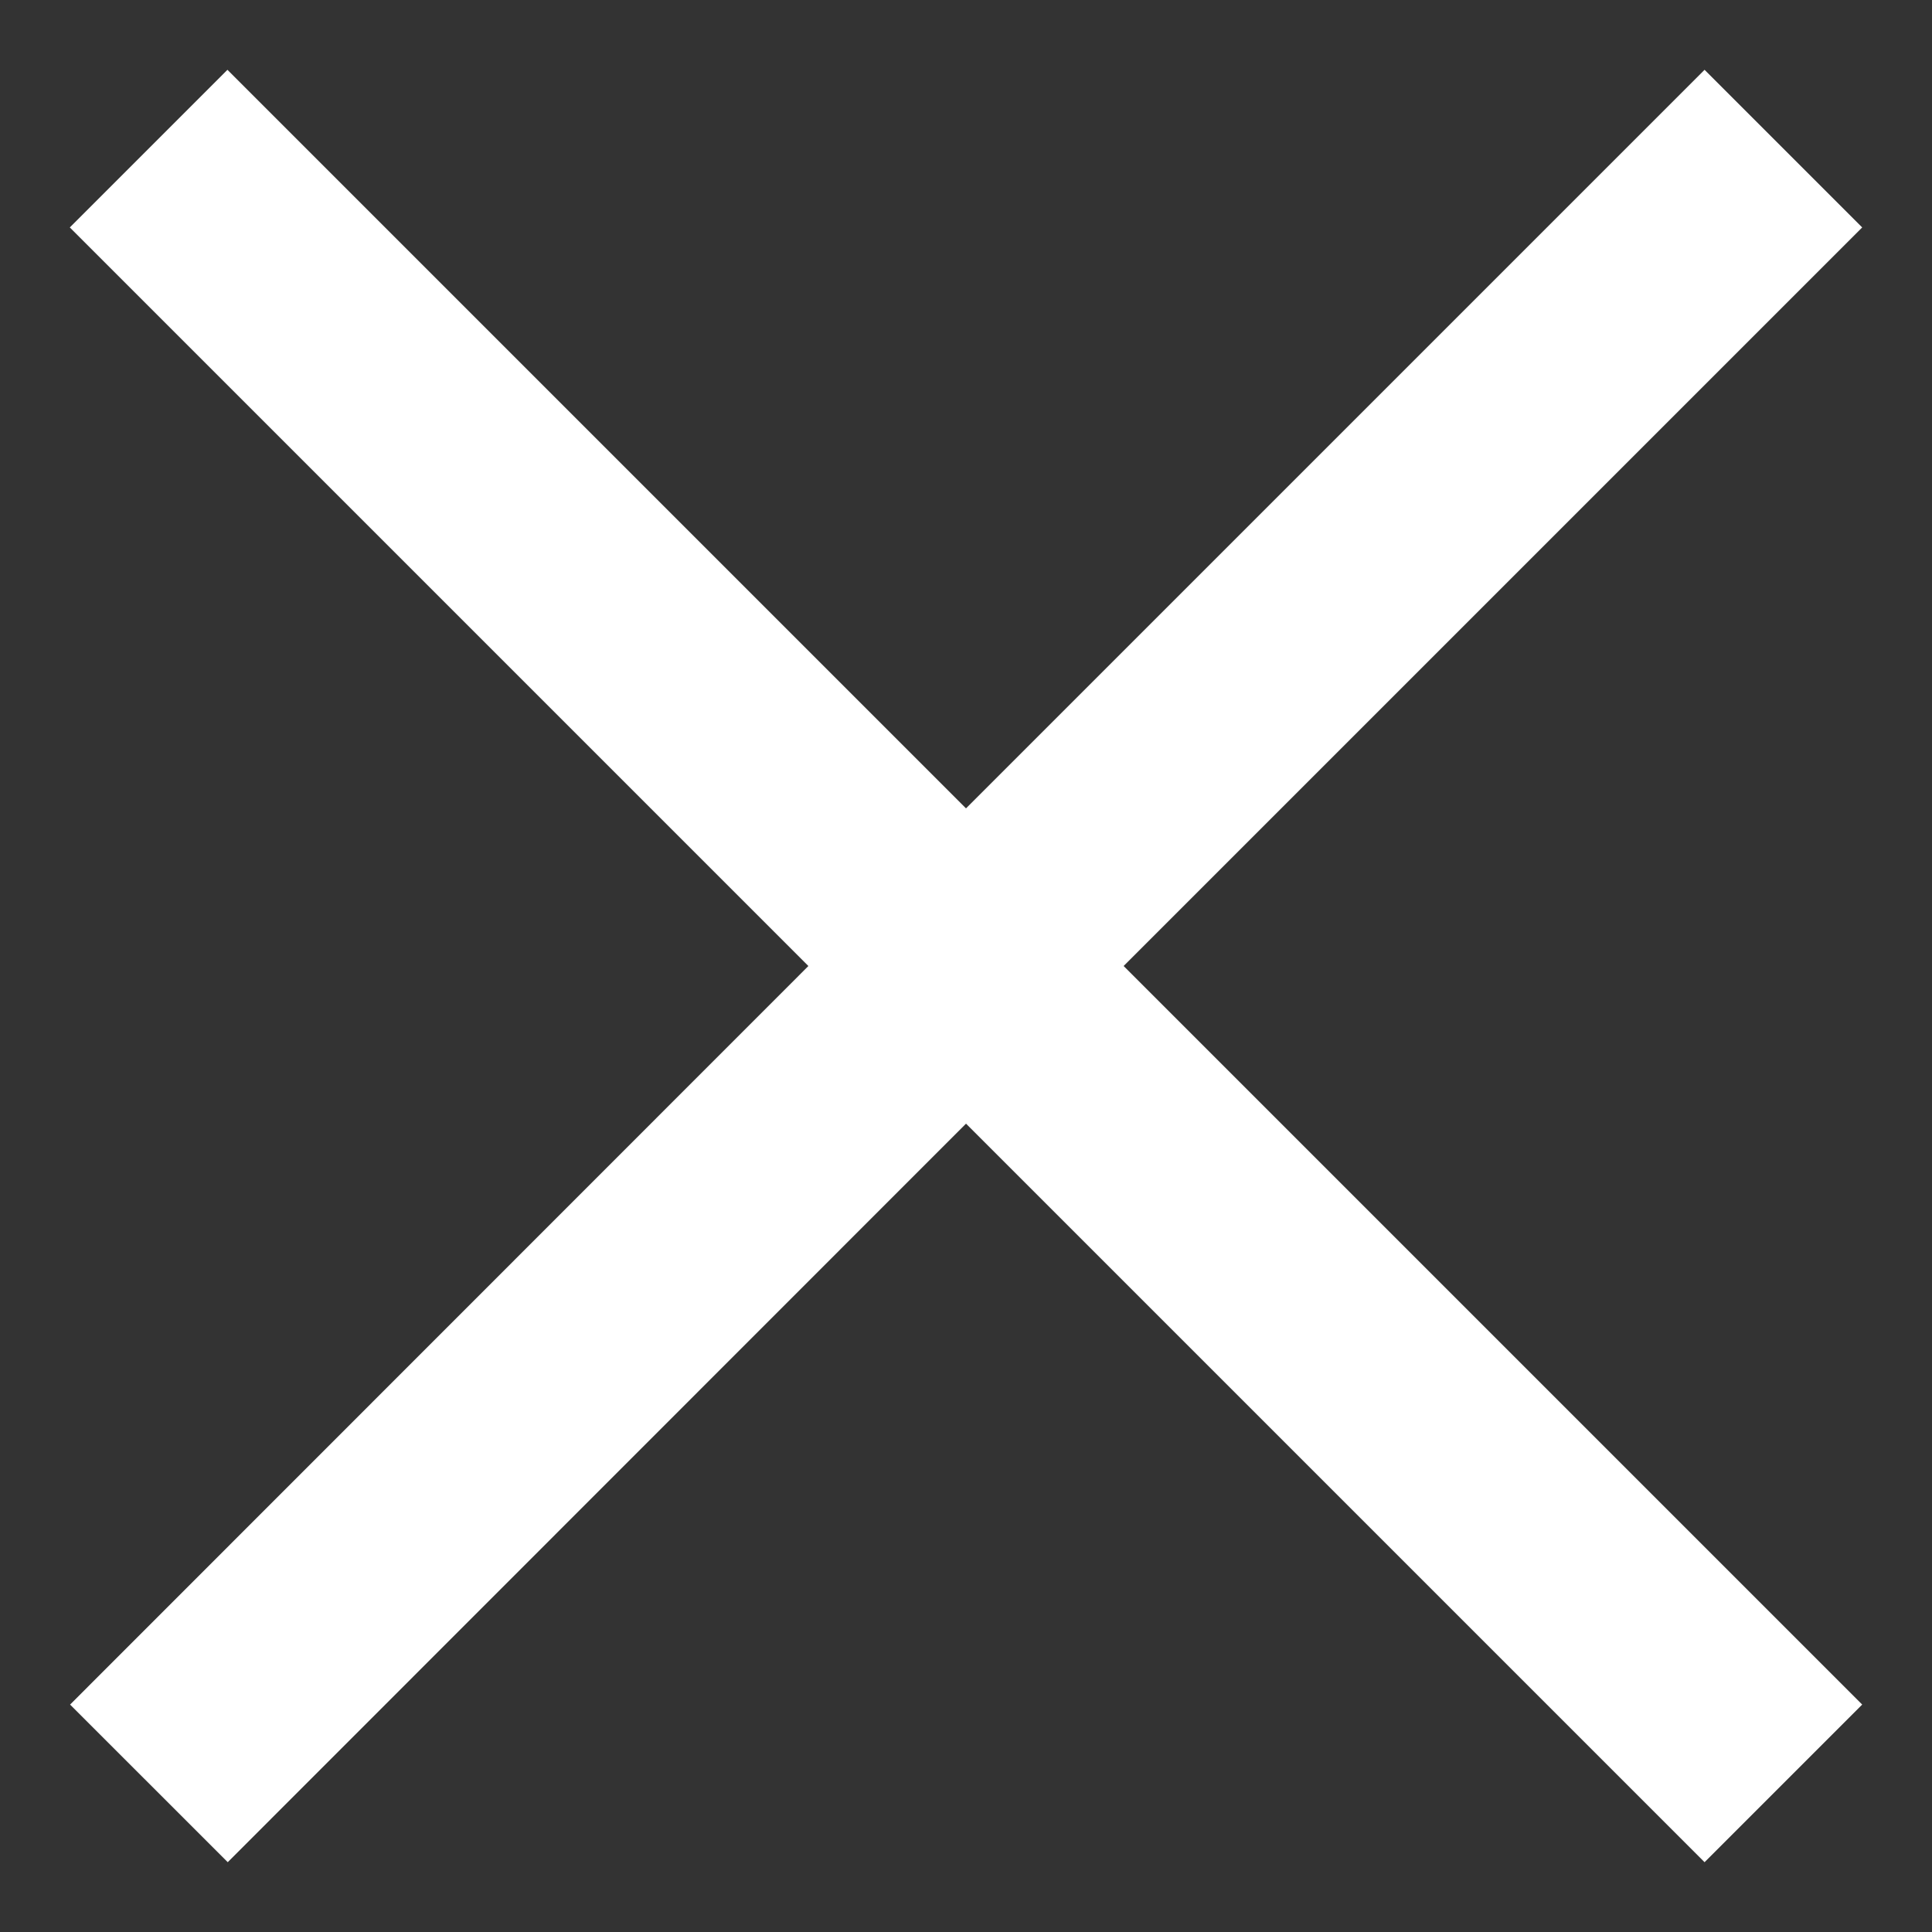 <svg width="13" height="13" viewBox="0 0 13 13" fill="none" xmlns="http://www.w3.org/2000/svg">
<rect x="0" y="0" width="13" height="13" fill="#333333" stroke="none"/>
<path d="M1 1L6.5 6.5M12 12L6.5 6.5M1.002 12L6.5 6.5M12 1L6.5 6.5" stroke="white" stroke-width="1.5"/>
</svg>
